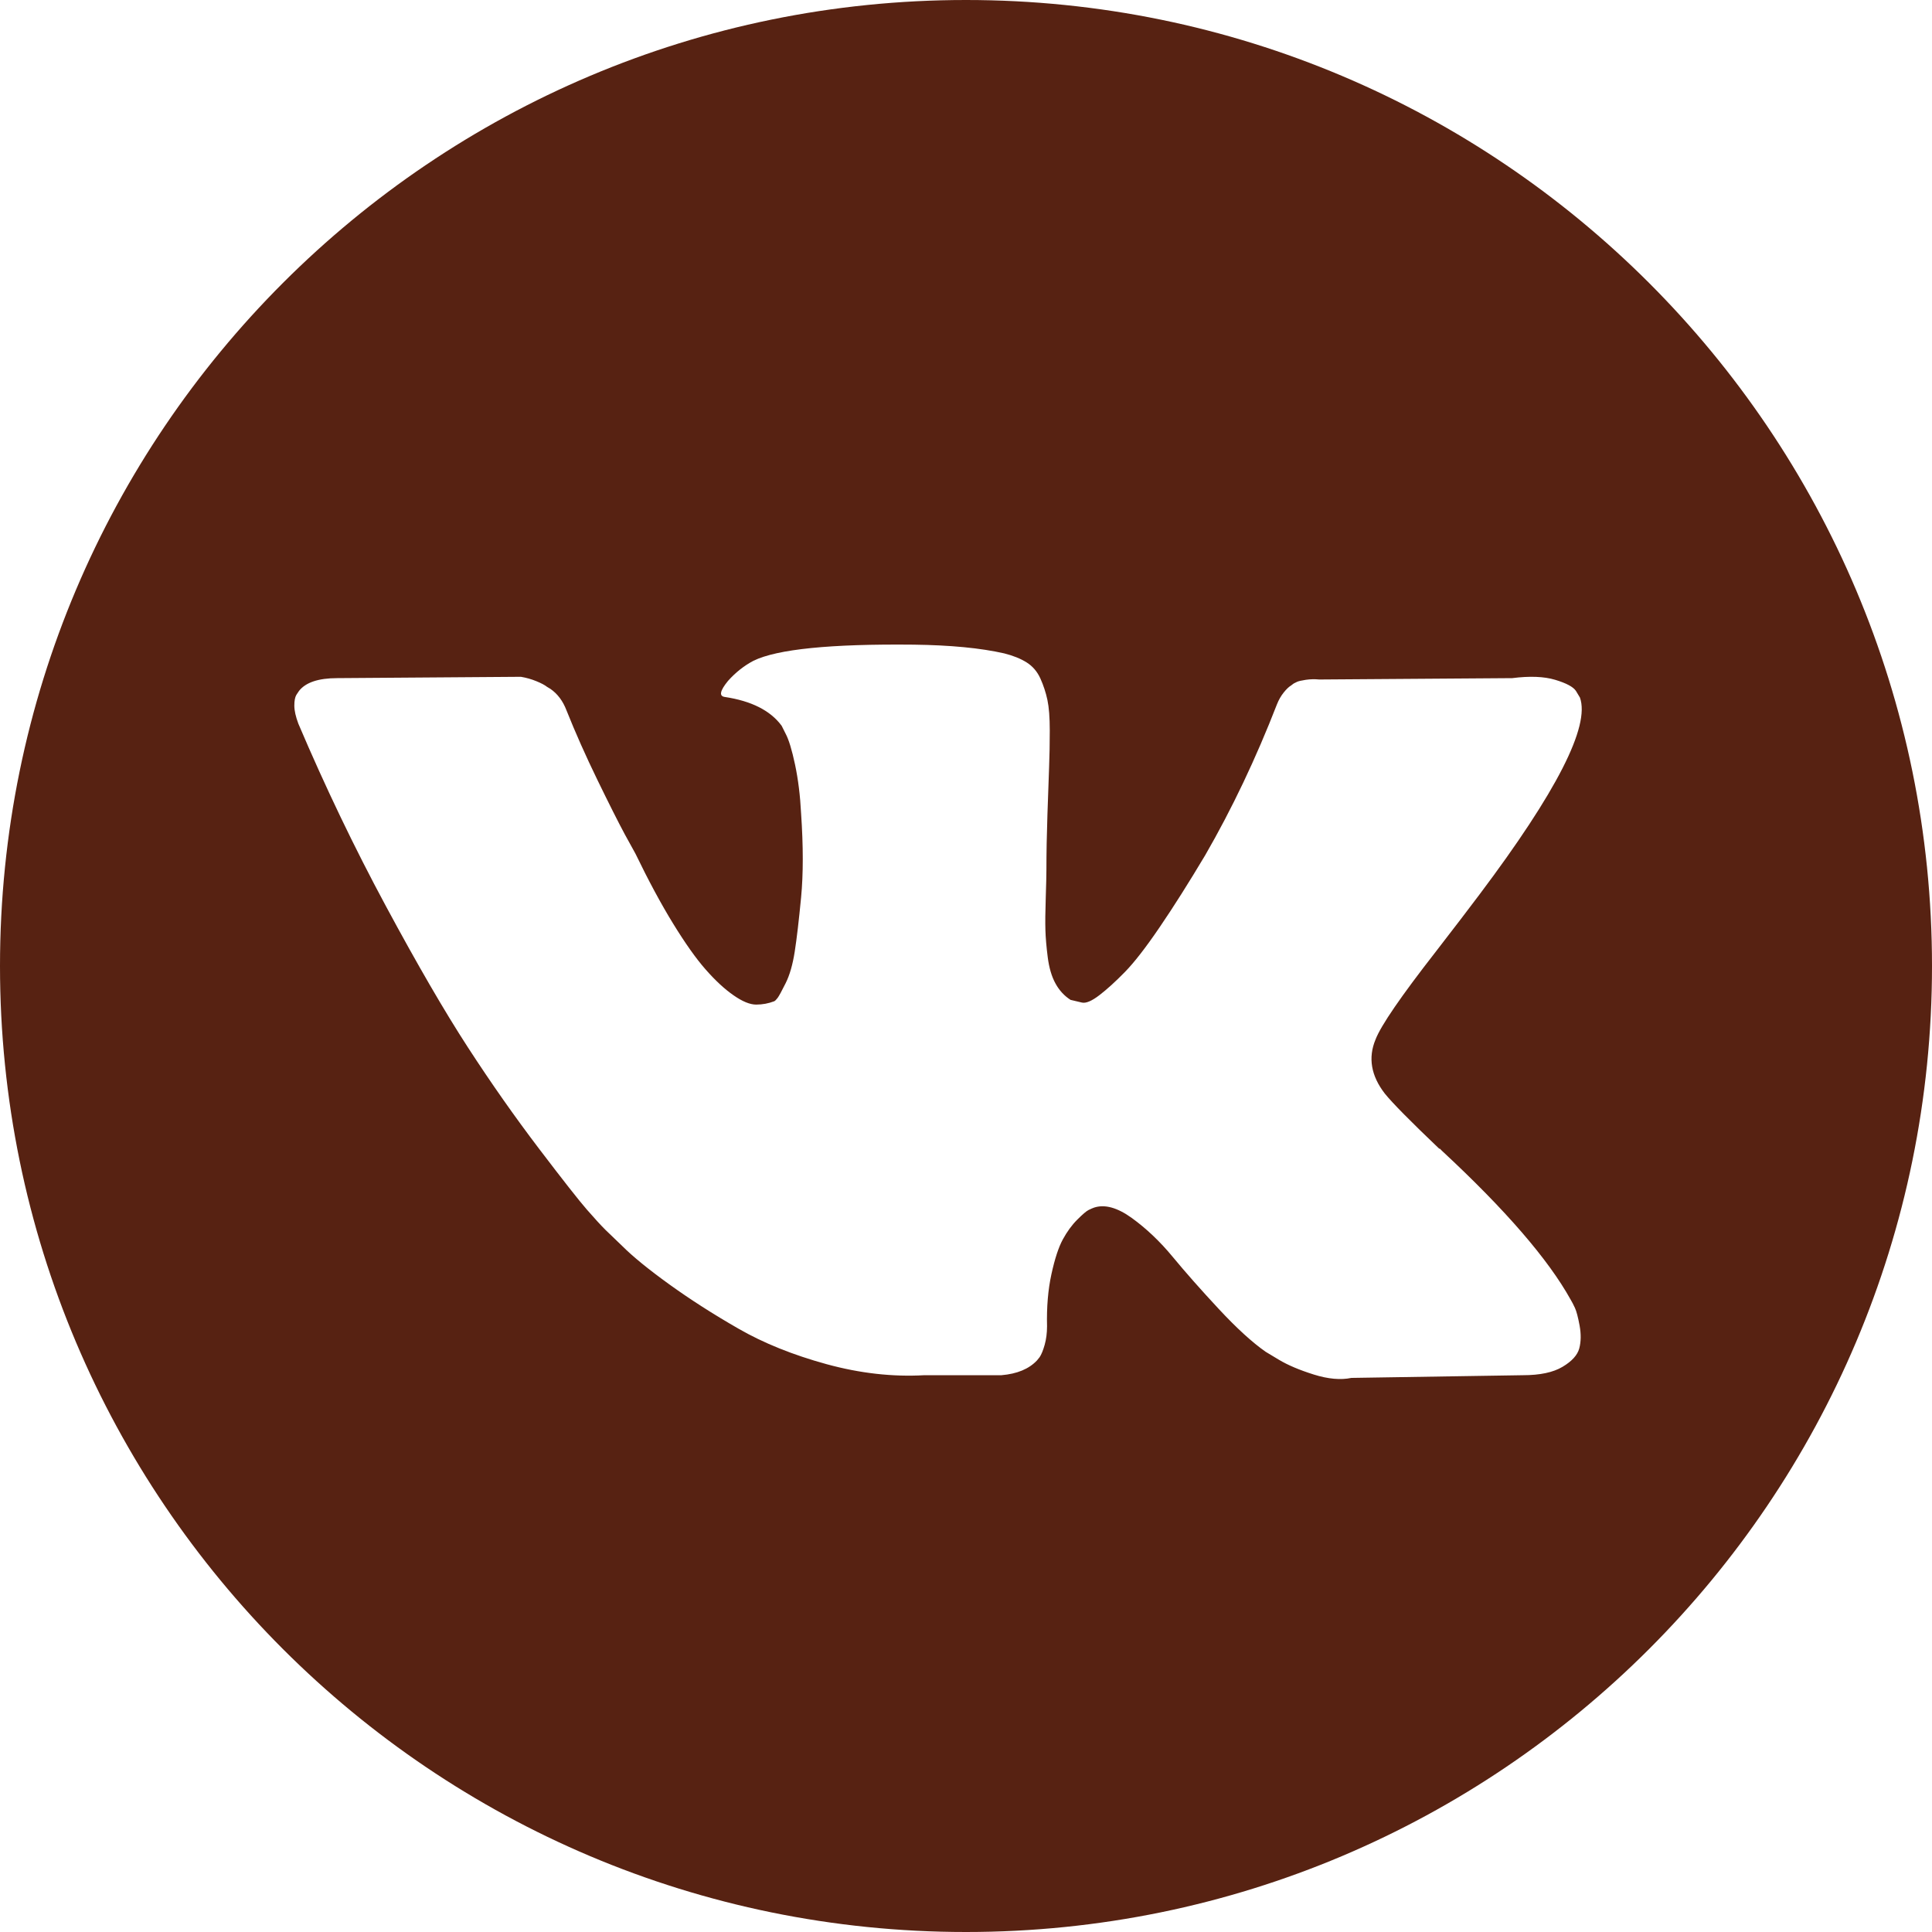<?xml version="1.0" encoding="UTF-8"?> <svg xmlns="http://www.w3.org/2000/svg" width="286" height="286" viewBox="0 0 286 286" fill="none"><g clip-path="url(#clip0_105_37)"><path d="M143 0C64.024 0 0 64.024 0 143C0 221.976 64.024 286 143 286C221.976 286 286 221.976 286 143C286 64.024 221.976 0 143 0ZM205.012 161.902C206.137 163.294 208.813 166.005 213.047 170.042H213.146L213.244 170.137L213.343 170.239L213.543 170.436C222.869 179.101 229.185 186.412 232.494 192.365C232.694 192.693 232.909 193.11 233.141 193.606C233.37 194.102 233.602 194.978 233.834 196.234C234.063 197.495 234.045 198.614 233.784 199.606C233.52 200.595 232.694 201.511 231.305 202.335C229.916 203.164 227.964 203.576 225.45 203.576L200.05 203.976C198.464 204.307 196.61 204.142 194.494 203.48C192.374 202.816 190.657 202.088 189.335 201.297L187.348 200.102C185.362 198.713 183.048 196.596 180.403 193.754C177.755 190.909 175.491 188.346 173.606 186.064C171.721 183.781 169.702 181.867 167.551 180.307C165.399 178.753 163.531 178.24 161.945 178.77C161.748 178.84 161.481 178.956 161.15 179.118C160.817 179.284 160.257 179.759 159.463 180.557C158.668 181.351 157.958 182.328 157.328 183.483C156.699 184.643 156.137 186.362 155.641 188.644C155.145 190.924 154.927 193.49 154.997 196.335C154.997 197.324 154.878 198.237 154.649 199.064C154.417 199.89 154.168 200.502 153.904 200.897L153.506 201.392C152.314 202.654 150.563 203.379 148.249 203.576H136.838C132.14 203.843 127.312 203.298 122.353 201.941C117.394 200.58 113.041 198.832 109.306 196.68C105.565 194.534 102.161 192.351 99.087 190.135C96.01 187.917 93.678 186.017 92.092 184.431L89.613 182.047C88.952 181.389 88.041 180.394 86.884 179.069C85.727 177.747 83.364 174.739 79.791 170.042C76.218 165.344 72.712 160.353 69.273 155.058C65.834 149.765 61.782 142.785 57.117 134.12C52.453 125.458 48.138 116.463 44.168 107.134C43.771 106.078 43.571 105.185 43.571 104.457C43.571 103.732 43.67 103.202 43.87 102.868L44.267 102.274C45.259 101.015 47.144 100.386 49.922 100.386L77.108 100.189C77.903 100.322 78.663 100.537 79.391 100.835C80.118 101.131 80.649 101.412 80.98 101.676L81.476 101.975C82.534 102.706 83.326 103.761 83.856 105.15C85.179 108.462 86.701 111.884 88.421 115.422C90.141 118.96 91.498 121.657 92.49 123.507L94.076 126.386C95.993 130.354 97.846 133.796 99.632 136.704C101.421 139.616 103.022 141.884 104.446 143.502C105.867 145.123 107.238 146.399 108.564 147.321C109.886 148.249 111.011 148.713 111.939 148.713C112.864 148.713 113.757 148.548 114.619 148.217C114.749 148.15 114.914 147.985 115.115 147.721C115.315 147.457 115.709 146.729 116.306 145.535C116.901 144.346 117.347 142.791 117.646 140.871C117.945 138.958 118.258 136.278 118.589 132.839C118.919 129.397 118.919 125.264 118.589 120.436C118.455 117.788 118.157 115.376 117.695 113.192C117.231 111.011 116.767 109.489 116.306 108.627L115.709 107.438C114.056 105.191 111.246 103.767 107.276 103.17C106.415 103.042 106.58 102.248 107.772 100.792C108.897 99.533 110.153 98.544 111.542 97.814C115.048 96.097 122.953 95.302 135.257 95.43C140.68 95.5 145.146 95.926 148.652 96.721C149.974 97.054 151.082 97.498 151.975 98.06C152.868 98.62 153.547 99.417 154.011 100.438C154.472 101.465 154.82 102.523 155.052 103.614C155.284 104.707 155.4 106.215 155.4 108.129C155.4 110.048 155.368 111.87 155.301 113.586C155.235 115.306 155.153 117.64 155.055 120.581C154.956 123.524 154.904 126.256 154.904 128.767C154.904 129.498 154.872 130.884 154.805 132.934C154.739 134.988 154.719 136.574 154.756 137.696C154.788 138.821 154.904 140.164 155.101 141.715C155.301 143.27 155.681 144.563 156.244 145.584C156.804 146.61 157.549 147.419 158.477 148.014C159.005 148.15 159.567 148.281 160.165 148.414C160.759 148.545 161.617 148.185 162.743 147.321C163.865 146.462 165.123 145.32 166.512 143.899C167.901 142.481 169.621 140.265 171.671 137.252C173.719 134.248 175.969 130.69 178.417 126.587C182.386 119.708 185.924 112.264 189.033 104.26C189.297 103.596 189.628 103.019 190.025 102.523C190.422 102.024 190.785 101.676 191.115 101.479L191.512 101.18C191.643 101.114 191.808 101.033 192.008 100.934C192.208 100.838 192.638 100.737 193.299 100.635C193.96 100.54 194.621 100.522 195.285 100.589L223.861 100.386C226.439 100.058 228.556 100.139 230.209 100.632C231.862 101.128 232.888 101.676 233.286 102.271L233.883 103.263C235.402 107.499 230.444 117.217 219.001 132.433C217.411 134.553 215.26 137.365 212.551 140.869C207.392 147.486 204.417 151.819 203.628 153.875C202.497 156.58 202.961 159.26 205.012 161.902Z" fill="#572212"></path></g><defs><clipPath id="clip0_105_37"><rect width="286" height="286" fill="white"></rect></clipPath></defs></svg> 